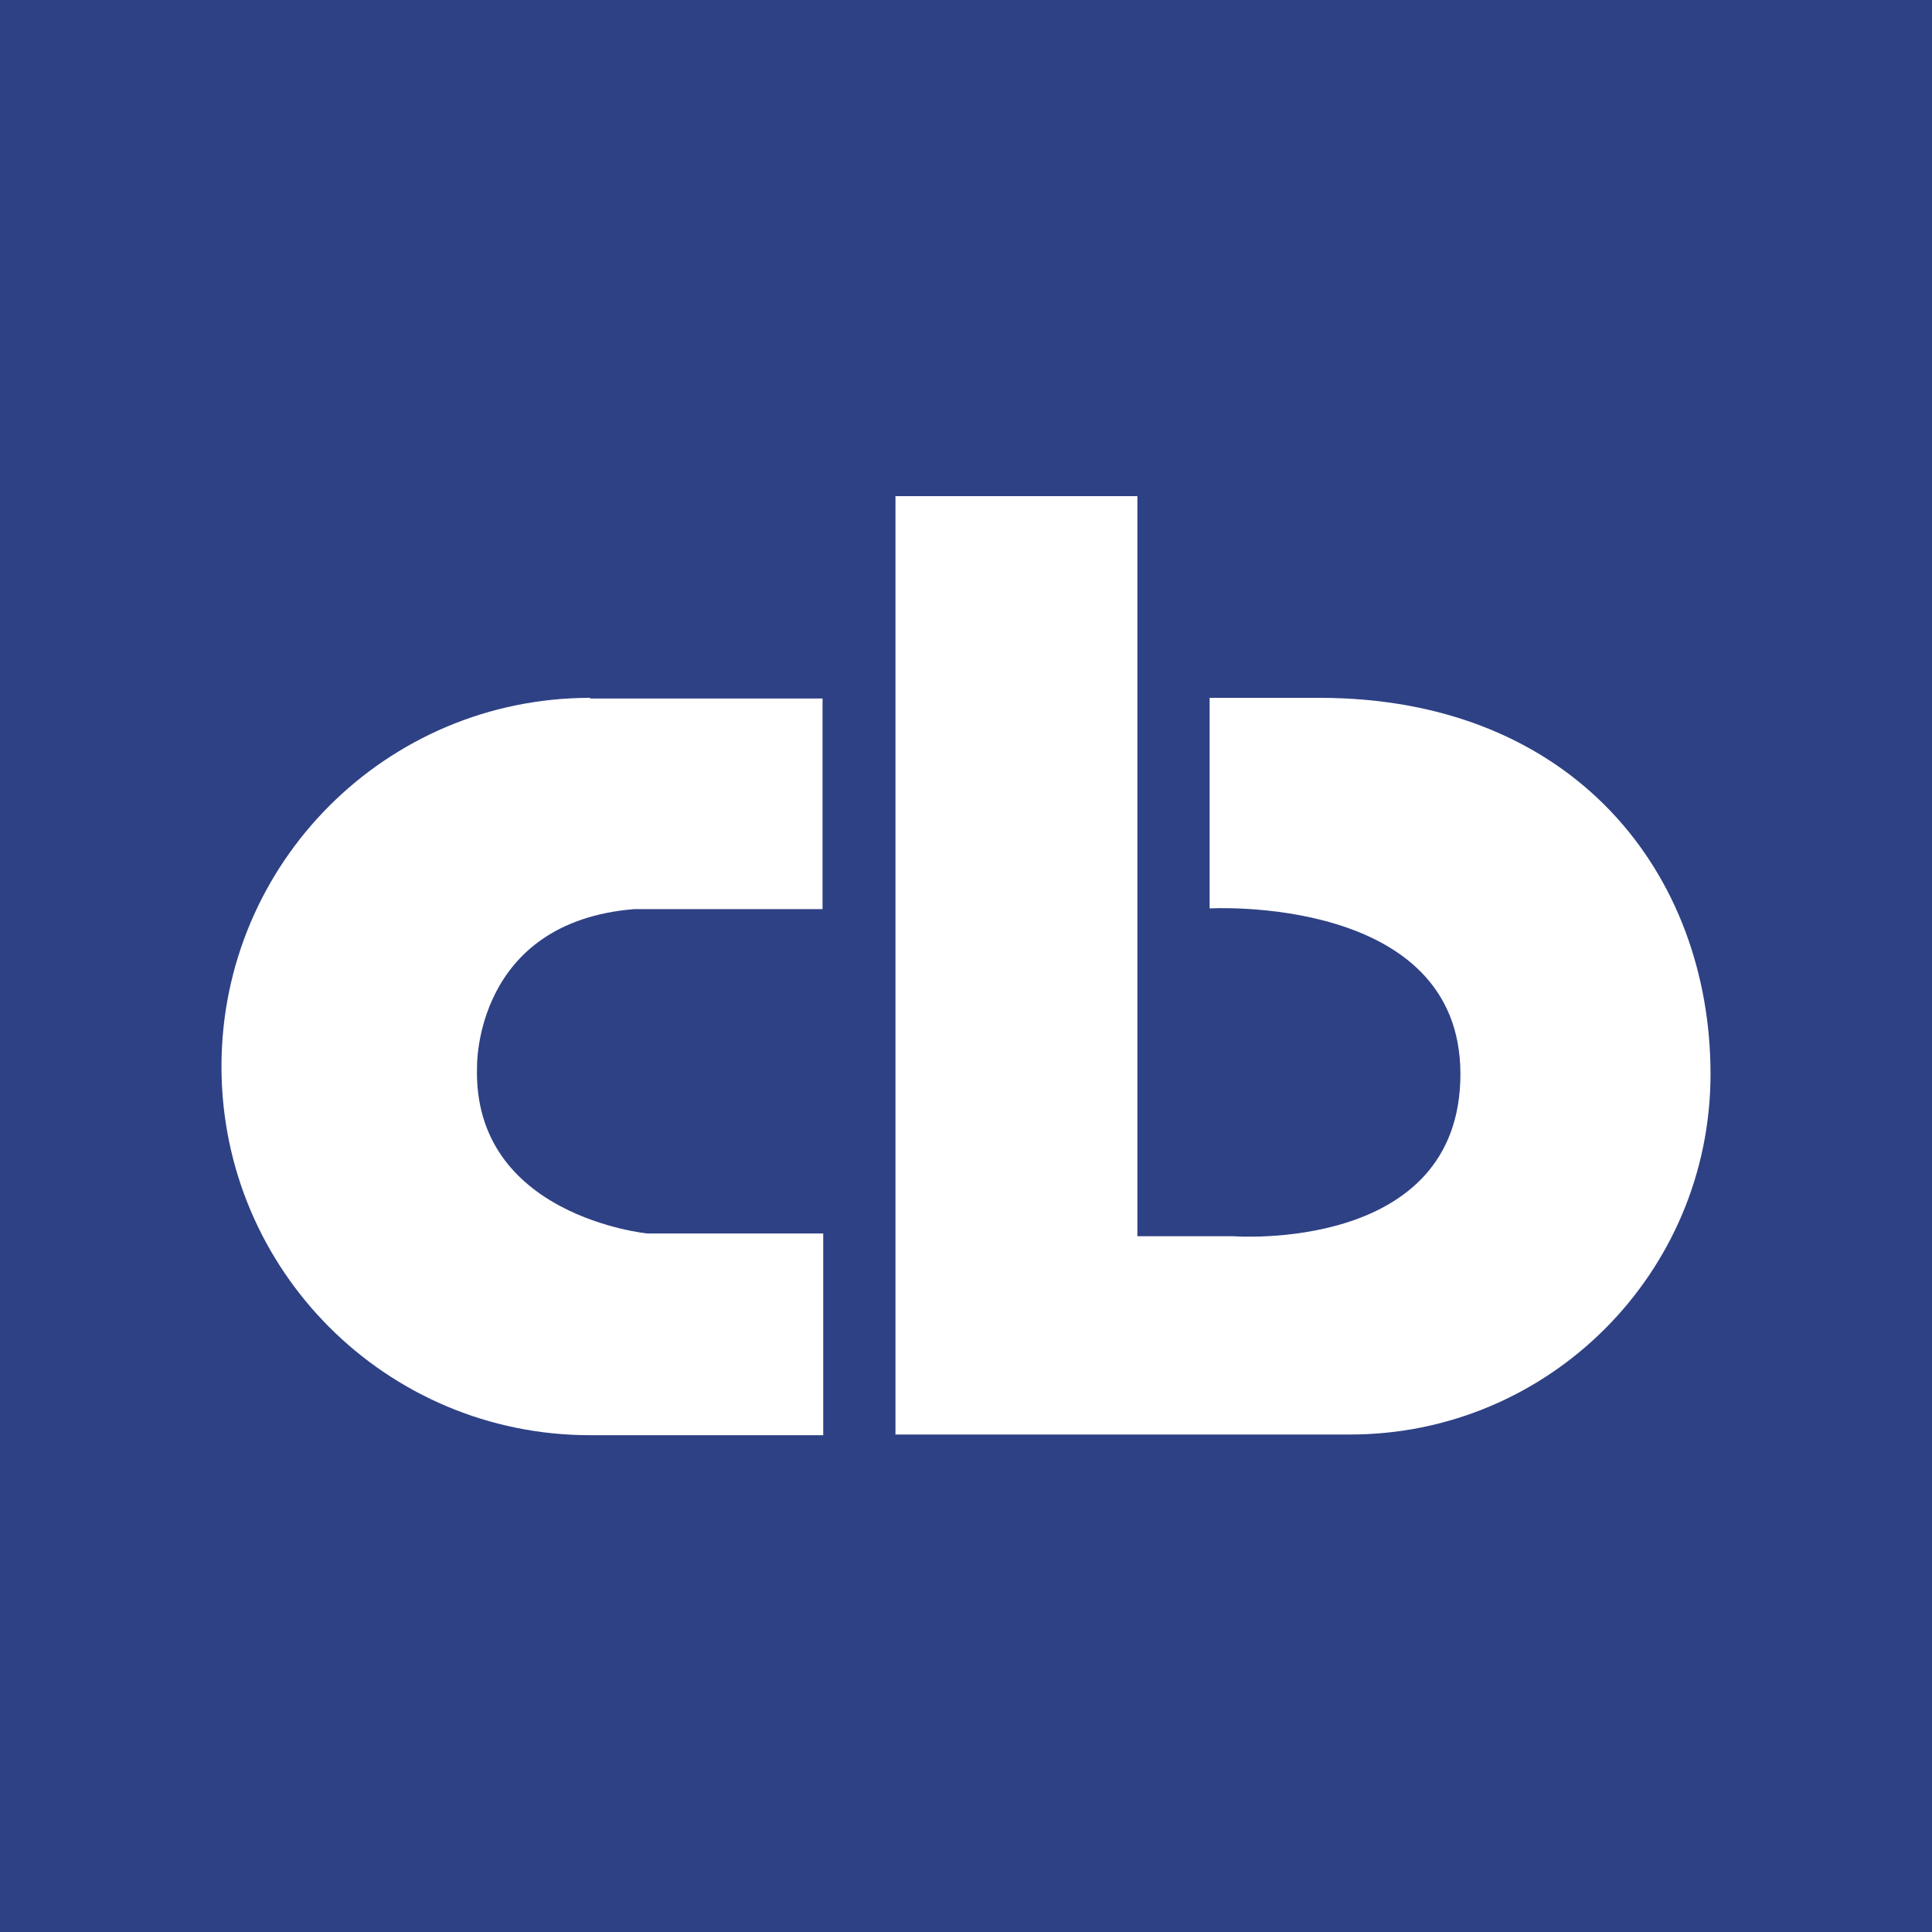 <?xml version="1.0" encoding="utf-8"?>
<!-- Generator: Adobe Illustrator 24.2.0, SVG Export Plug-In . SVG Version: 6.00 Build 0)  -->
<svg version="1.1" id="Layer_1" xmlns="http://www.w3.org/2000/svg" xmlns:xlink="http://www.w3.org/1999/xlink" x="0px" y="0px"
	 viewBox="0 0 283.5 283.5" style="enable-background:new 0 0 283.5 283.5;" xml:space="preserve">
<style type="text/css">
	.st0{fill:#2E4185;}
	.st1{fill:#FFFFFF;}
</style>
<rect y="0" class="st0" width="283.5" height="283.5"/>
<g>
	<path class="st1" d="M86.6,102.4c-29.9,0-54.1,24.2-54.1,54.1c0,29.9,24.2,54.1,54.1,54.1h34.2V181H95c0,0-25.7-2.5-25-24.5
		c0,0-0.4-21.2,23.1-23.1h27.6v-30.9H86.6z"/>
	<path class="st1" d="M198.1,210.5c29.2,0,52.9-23.7,52.9-52.9c0-29.2-19.9-55.2-57.4-55.2h-16.1v30.9c0,0,36.8-2.1,36.8,24.3
		c0,26.4-33.4,23.8-33.4,23.8h-14V72.8h-35.5v137.7L198.1,210.5z"/>
</g>
</svg>
